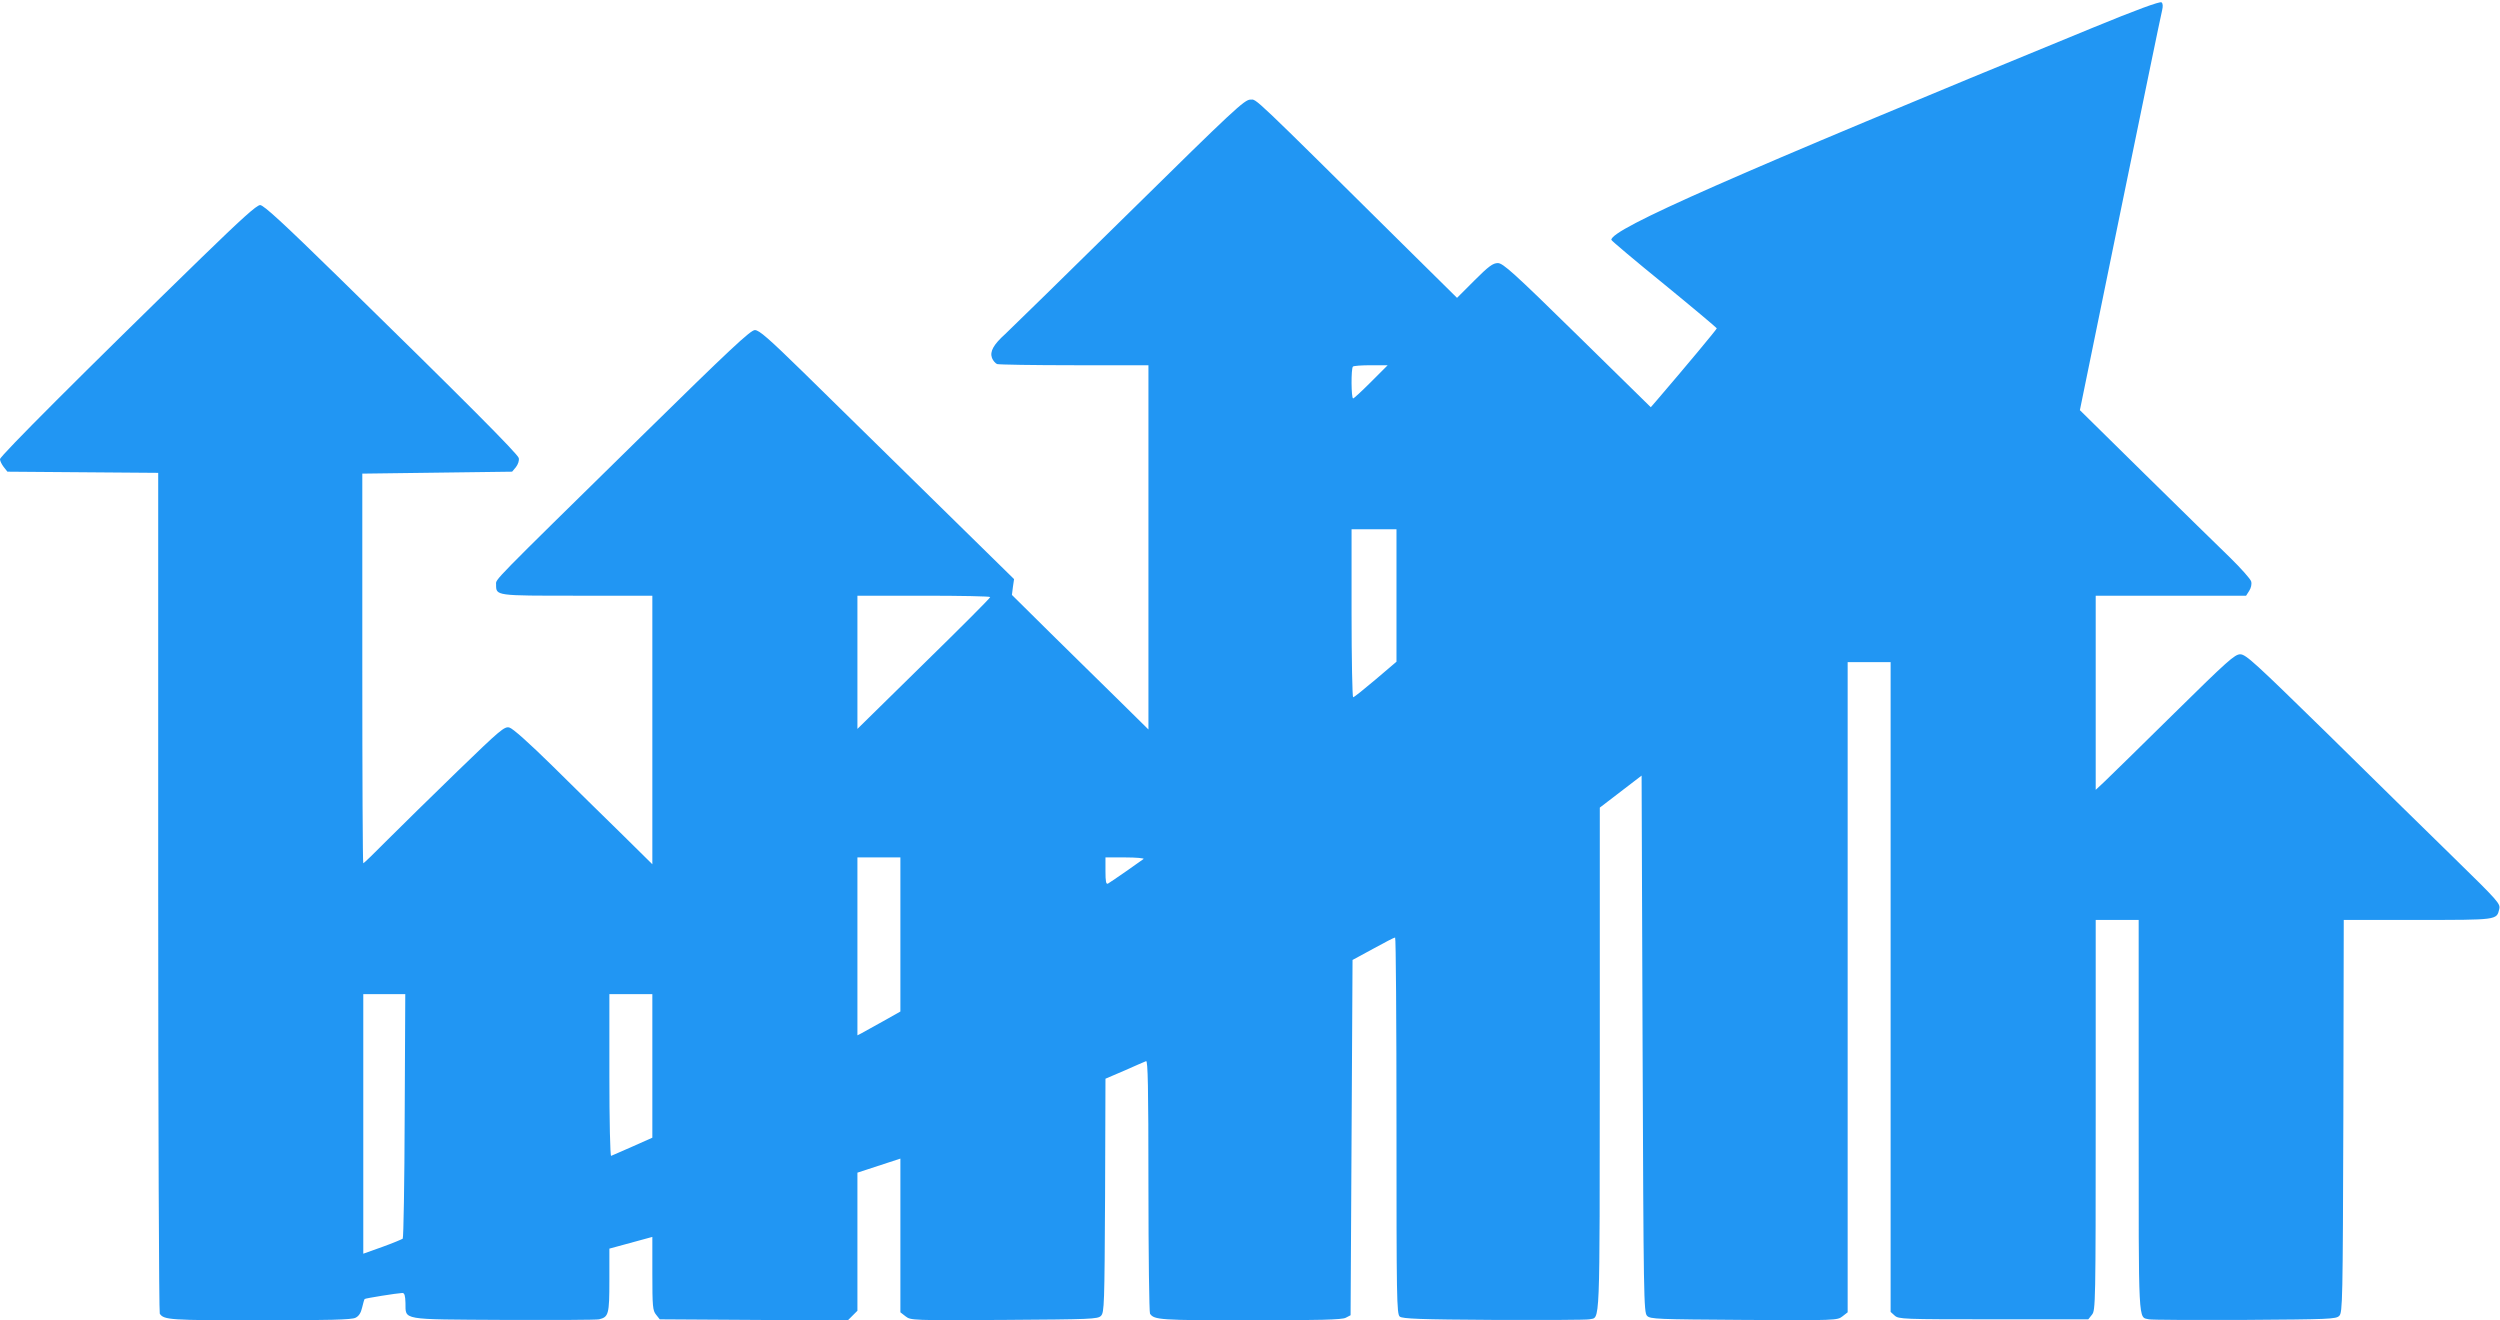 <?xml version="1.0" standalone="no"?>
<!DOCTYPE svg PUBLIC "-//W3C//DTD SVG 20010904//EN"
 "http://www.w3.org/TR/2001/REC-SVG-20010904/DTD/svg10.dtd">
<svg version="1.0" xmlns="http://www.w3.org/2000/svg"
 width="1280pt" height="676pt" viewBox="0 0 1280 676"
 preserveAspectRatio="xMidYMid meet">
<g transform="translate(0,676) scale(0.1,-0.1)"
fill="#2196f3" stroke="none">
<path d="M10715 6618 c-1850 -759 -2465 -1030 -2465 -1086 0 -4 121 -106 270
-227 148 -121 269 -223 270 -226 0 -5 -160 -197 -311 -373 l-27 -31 -376 369
c-327 321 -381 369 -407 369 -25 0 -47 -16 -120 -89 l-89 -89 -243 240 c-826
818 -781 775 -815 775 -30 0 -87 -53 -620 -578 -323 -318 -609 -598 -635 -622
-61 -55 -80 -90 -68 -123 5 -13 17 -27 26 -31 9 -3 187 -6 396 -6 l379 0 0
-932 0 -933 -152 150 c-84 83 -242 237 -350 344 l-197 195 5 40 6 41 -428 420
c-236 231 -528 518 -650 638 -178 174 -227 217 -249 217 -22 0 -126 -97 -583
-546 -780 -766 -742 -727 -742 -757 0 -58 -4 -57 416 -57 l384 0 0 -687 0
-688 -157 155 c-87 85 -246 241 -353 347 -121 119 -205 194 -222 198 -25 7
-47 -12 -265 -223 -131 -127 -292 -285 -358 -351 -66 -67 -122 -121 -125 -121
-3 0 -5 449 -5 997 l0 998 383 5 384 5 20 24 c11 15 17 33 14 46 -6 22 -279
296 -926 929 -279 273 -380 366 -398 366 -18 0 -96 -71 -300 -269 -602 -586
-1033 -1017 -1032 -1032 0 -9 9 -27 19 -40 l19 -24 386 -3 386 -3 0 -2147 c0
-1181 4 -2152 8 -2158 21 -32 52 -34 514 -34 352 0 469 3 488 13 17 8 28 25
34 52 5 22 11 42 13 44 3 4 167 30 193 31 11 0 15 -13 16 -51 2 -89 -30 -84
502 -87 257 -1 477 0 489 3 49 12 53 25 53 199 l0 163 110 30 110 30 0 -187
c0 -170 2 -190 19 -211 l19 -24 481 -3 481 -3 25 25 25 25 0 353 0 354 110 36
110 36 0 -393 0 -394 27 -21 c26 -20 32 -21 504 -18 444 3 480 4 496 21 17 17
18 57 21 616 l2 598 98 42 c53 24 103 45 110 48 9 4 12 -128 12 -638 0 -354 4
-649 8 -655 21 -32 52 -34 514 -34 353 0 469 3 488 13 l25 13 5 909 5 910 105
57 c58 32 108 58 113 58 4 0 7 -434 7 -964 0 -884 1 -965 17 -977 13 -11 105
-15 482 -17 256 -1 476 0 488 3 57 14 53 -79 54 1328 l0 1292 107 82 107 82 5
-1374 c5 -1302 6 -1375 23 -1392 16 -17 52 -18 496 -21 472 -3 478 -2 504 18
l27 21 0 1665 0 1664 110 0 110 0 0 -1663 0 -1664 21 -19 c20 -18 43 -19 506
-19 l485 0 19 24 c18 22 19 54 19 1022 l0 999 110 0 110 0 0 -1004 c0 -1093
-3 -1027 53 -1041 12 -3 232 -4 489 -3 433 3 469 4 485 21 17 17 18 73 21
1022 l2 1005 378 0 c409 0 405 -1 418 55 7 28 -4 40 -234 265 -132 129 -425
416 -650 638 -366 358 -413 402 -442 402 -28 0 -66 -34 -338 -302 -169 -167
-329 -323 -355 -348 l-47 -44 0 497 0 497 385 0 385 0 16 25 c9 14 14 34 10
48 -3 12 -52 67 -108 122 -57 55 -253 247 -436 427 l-333 328 206 1007 c114
555 210 1022 215 1040 5 22 4 35 -3 41 -8 6 -131 -39 -352 -130z m-3695 -1813
c-47 -47 -88 -85 -92 -85 -10 0 -11 154 -1 163 3 4 45 7 92 7 l86 0 -85 -85z
m130 -1094 l0 -339 -107 -91 c-59 -50 -110 -91 -115 -91 -4 0 -8 194 -8 430
l0 430 115 0 115 0 0 -339z m-2080 -8 c0 -5 -153 -158 -340 -341 l-340 -334 0
341 0 341 340 0 c187 0 340 -3 340 -7z m-460 -1727 l0 -395 -87 -49 c-49 -27
-98 -54 -110 -61 l-23 -12 0 456 0 455 110 0 110 0 0 -394z m1245 386 c-11 -9
-162 -114 -182 -126 -10 -5 -13 10 -13 63 l0 71 102 0 c56 0 98 -4 93 -8z
m-3783 -1314 c-1 -342 -6 -626 -10 -630 -4 -3 -51 -23 -104 -42 l-98 -35 0
664 0 665 108 0 107 0 -3 -622z m1268 255 l0 -368 -101 -45 c-56 -25 -106 -46
-110 -48 -5 -2 -9 181 -9 412 l0 416 110 0 110 0 0 -367z"/>
</g>
</svg>

